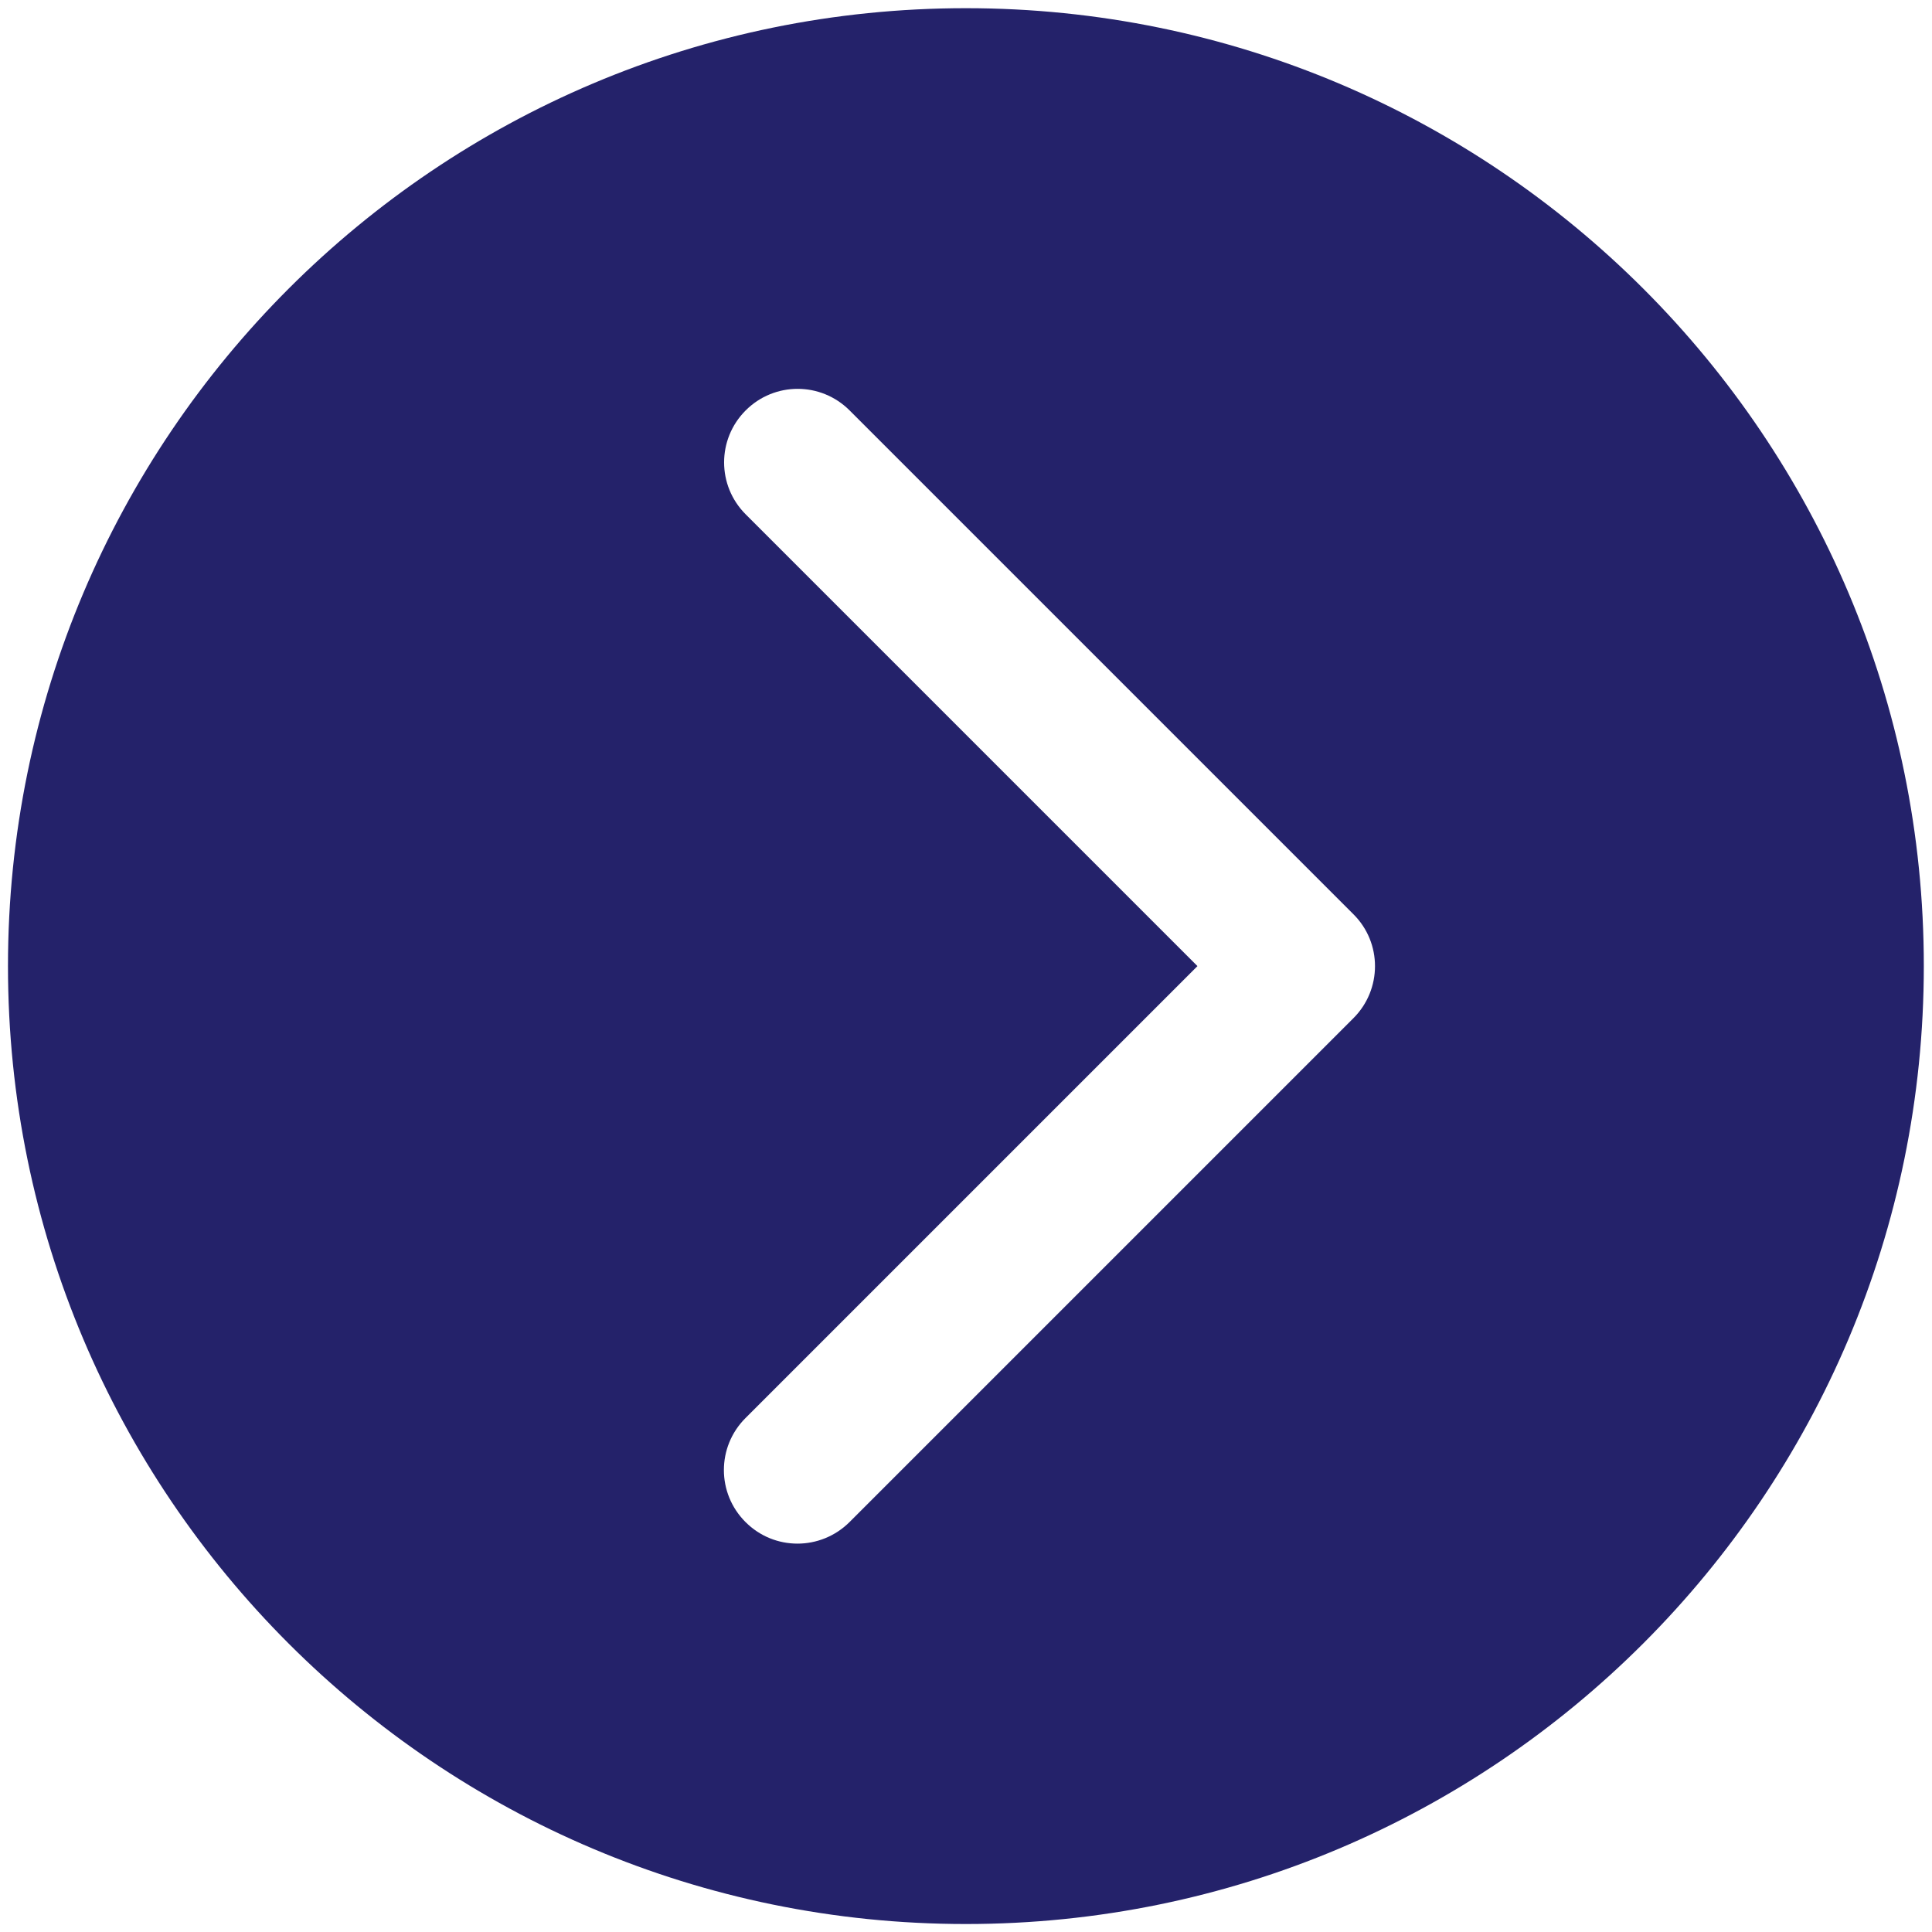 <?xml version="1.0" encoding="utf-8"?>
<!-- Generator: Adobe Illustrator 28.0.0, SVG Export Plug-In . SVG Version: 6.00 Build 0)  -->
<svg version="1.1" id="Layer_1" xmlns="http://www.w3.org/2000/svg" xmlns:xlink="http://www.w3.org/1999/xlink" x="0px" y="0px"
	 viewBox="0 0 92.03 92.04" style="enable-background:new 0 0 92.03 92.04;" xml:space="preserve">
<style type="text/css">
	.st0{fill:#24226A;}
</style>
<path class="st0" d="M46.01,0.39c-25.2,0-45.63,20.43-45.63,45.63c0,25.2,20.43,45.63,45.63,45.63c25.2,0,45.63-20.43,45.63-45.63
	C91.65,20.82,71.22,0.39,46.01,0.39z M64.47,48.5l-24,24c-0.68,0.68-1.58,1.03-2.48,1.03s-1.79-0.34-2.48-1.03
	c-1.37-1.37-1.37-3.58,0-4.95l21.53-21.53L35.52,24.5c-1.37-1.37-1.37-3.58,0-4.95c1.37-1.37,3.58-1.37,4.95,0l24,24
	C65.84,44.91,65.84,47.13,64.47,48.5z"/>
</svg>
